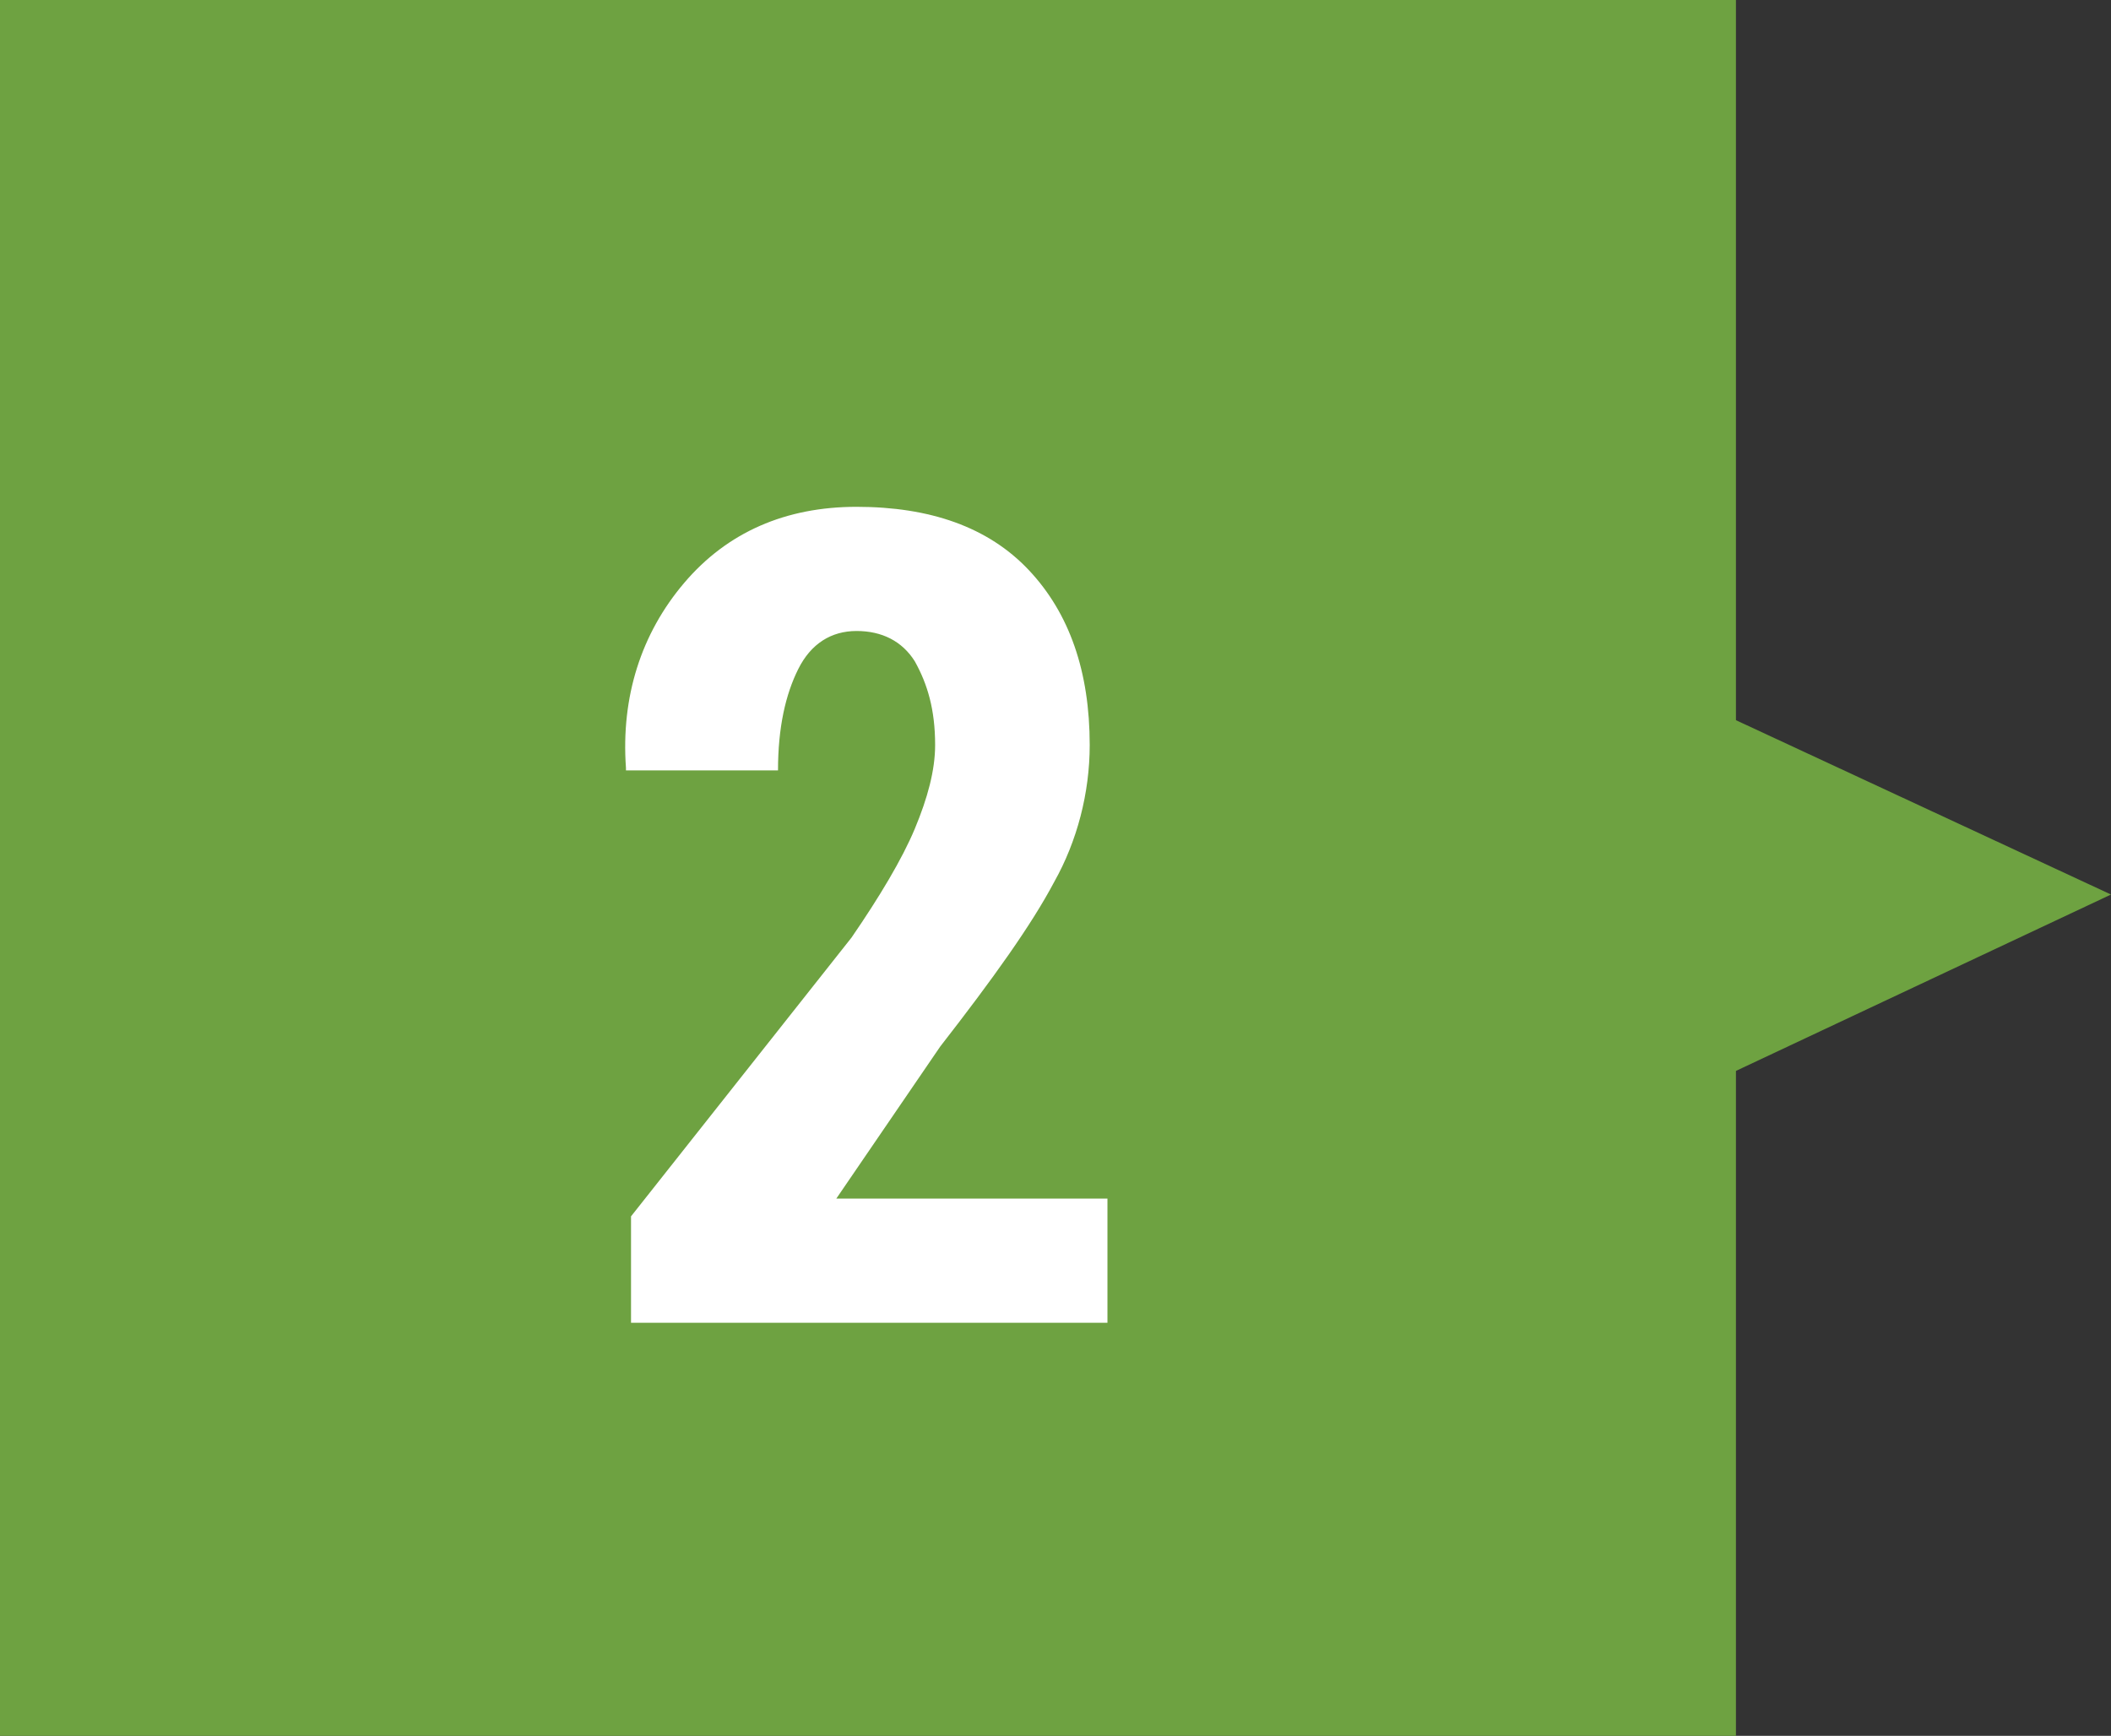 <?xml version="1.0" encoding="utf-8"?>
<!-- Generator: Adobe Illustrator 23.0.3, SVG Export Plug-In . SVG Version: 6.00 Build 0)  -->
<svg version="1.1" id="Layer_1" xmlns="http://www.w3.org/2000/svg" xmlns:xlink="http://www.w3.org/1999/xlink" x="0px" y="0px"
	 width="83.3px" height="68.5px" viewBox="0 0 83.3 68.5" style="enable-background:new 0 0 83.3 68.5;" xml:space="preserve">
<rect x="0" y="0" width="83.3" height="68.5" fill="#333333" stroke="none"/>
<style type="text/css">
	.st0{fill:#6EA241;}
	.st1{fill:#FFFFFF;}
</style>
<g>
	<rect class="st0" width="68.5" height="68.5"/>
	<g>
		<g>
			<path class="st1" d="M43.7,52.2H24.9V48l8.7-11c1.1-1.6,2-3.1,2.5-4.3s0.8-2.3,0.8-3.3c0-1.4-0.3-2.4-0.8-3.3
				c-0.5-0.8-1.3-1.2-2.3-1.2c-1,0-1.8,0.5-2.3,1.5c-0.5,1-0.8,2.3-0.8,4h-6l0-0.1C24.5,27.5,25.3,25,27,23s4-3,6.8-3
				c2.9,0,5.2,0.8,6.8,2.5s2.4,4,2.4,6.9c0,1.9-0.5,3.8-1.4,5.4c-0.9,1.7-2.4,3.8-4.5,6.5L33,47.3h10.7V52.2z"/>
		</g>
	</g>
	<polygon class="st0" points="64.8,26.7 83.3,35.3 64.8,44 	"/>
</g>
</svg>
